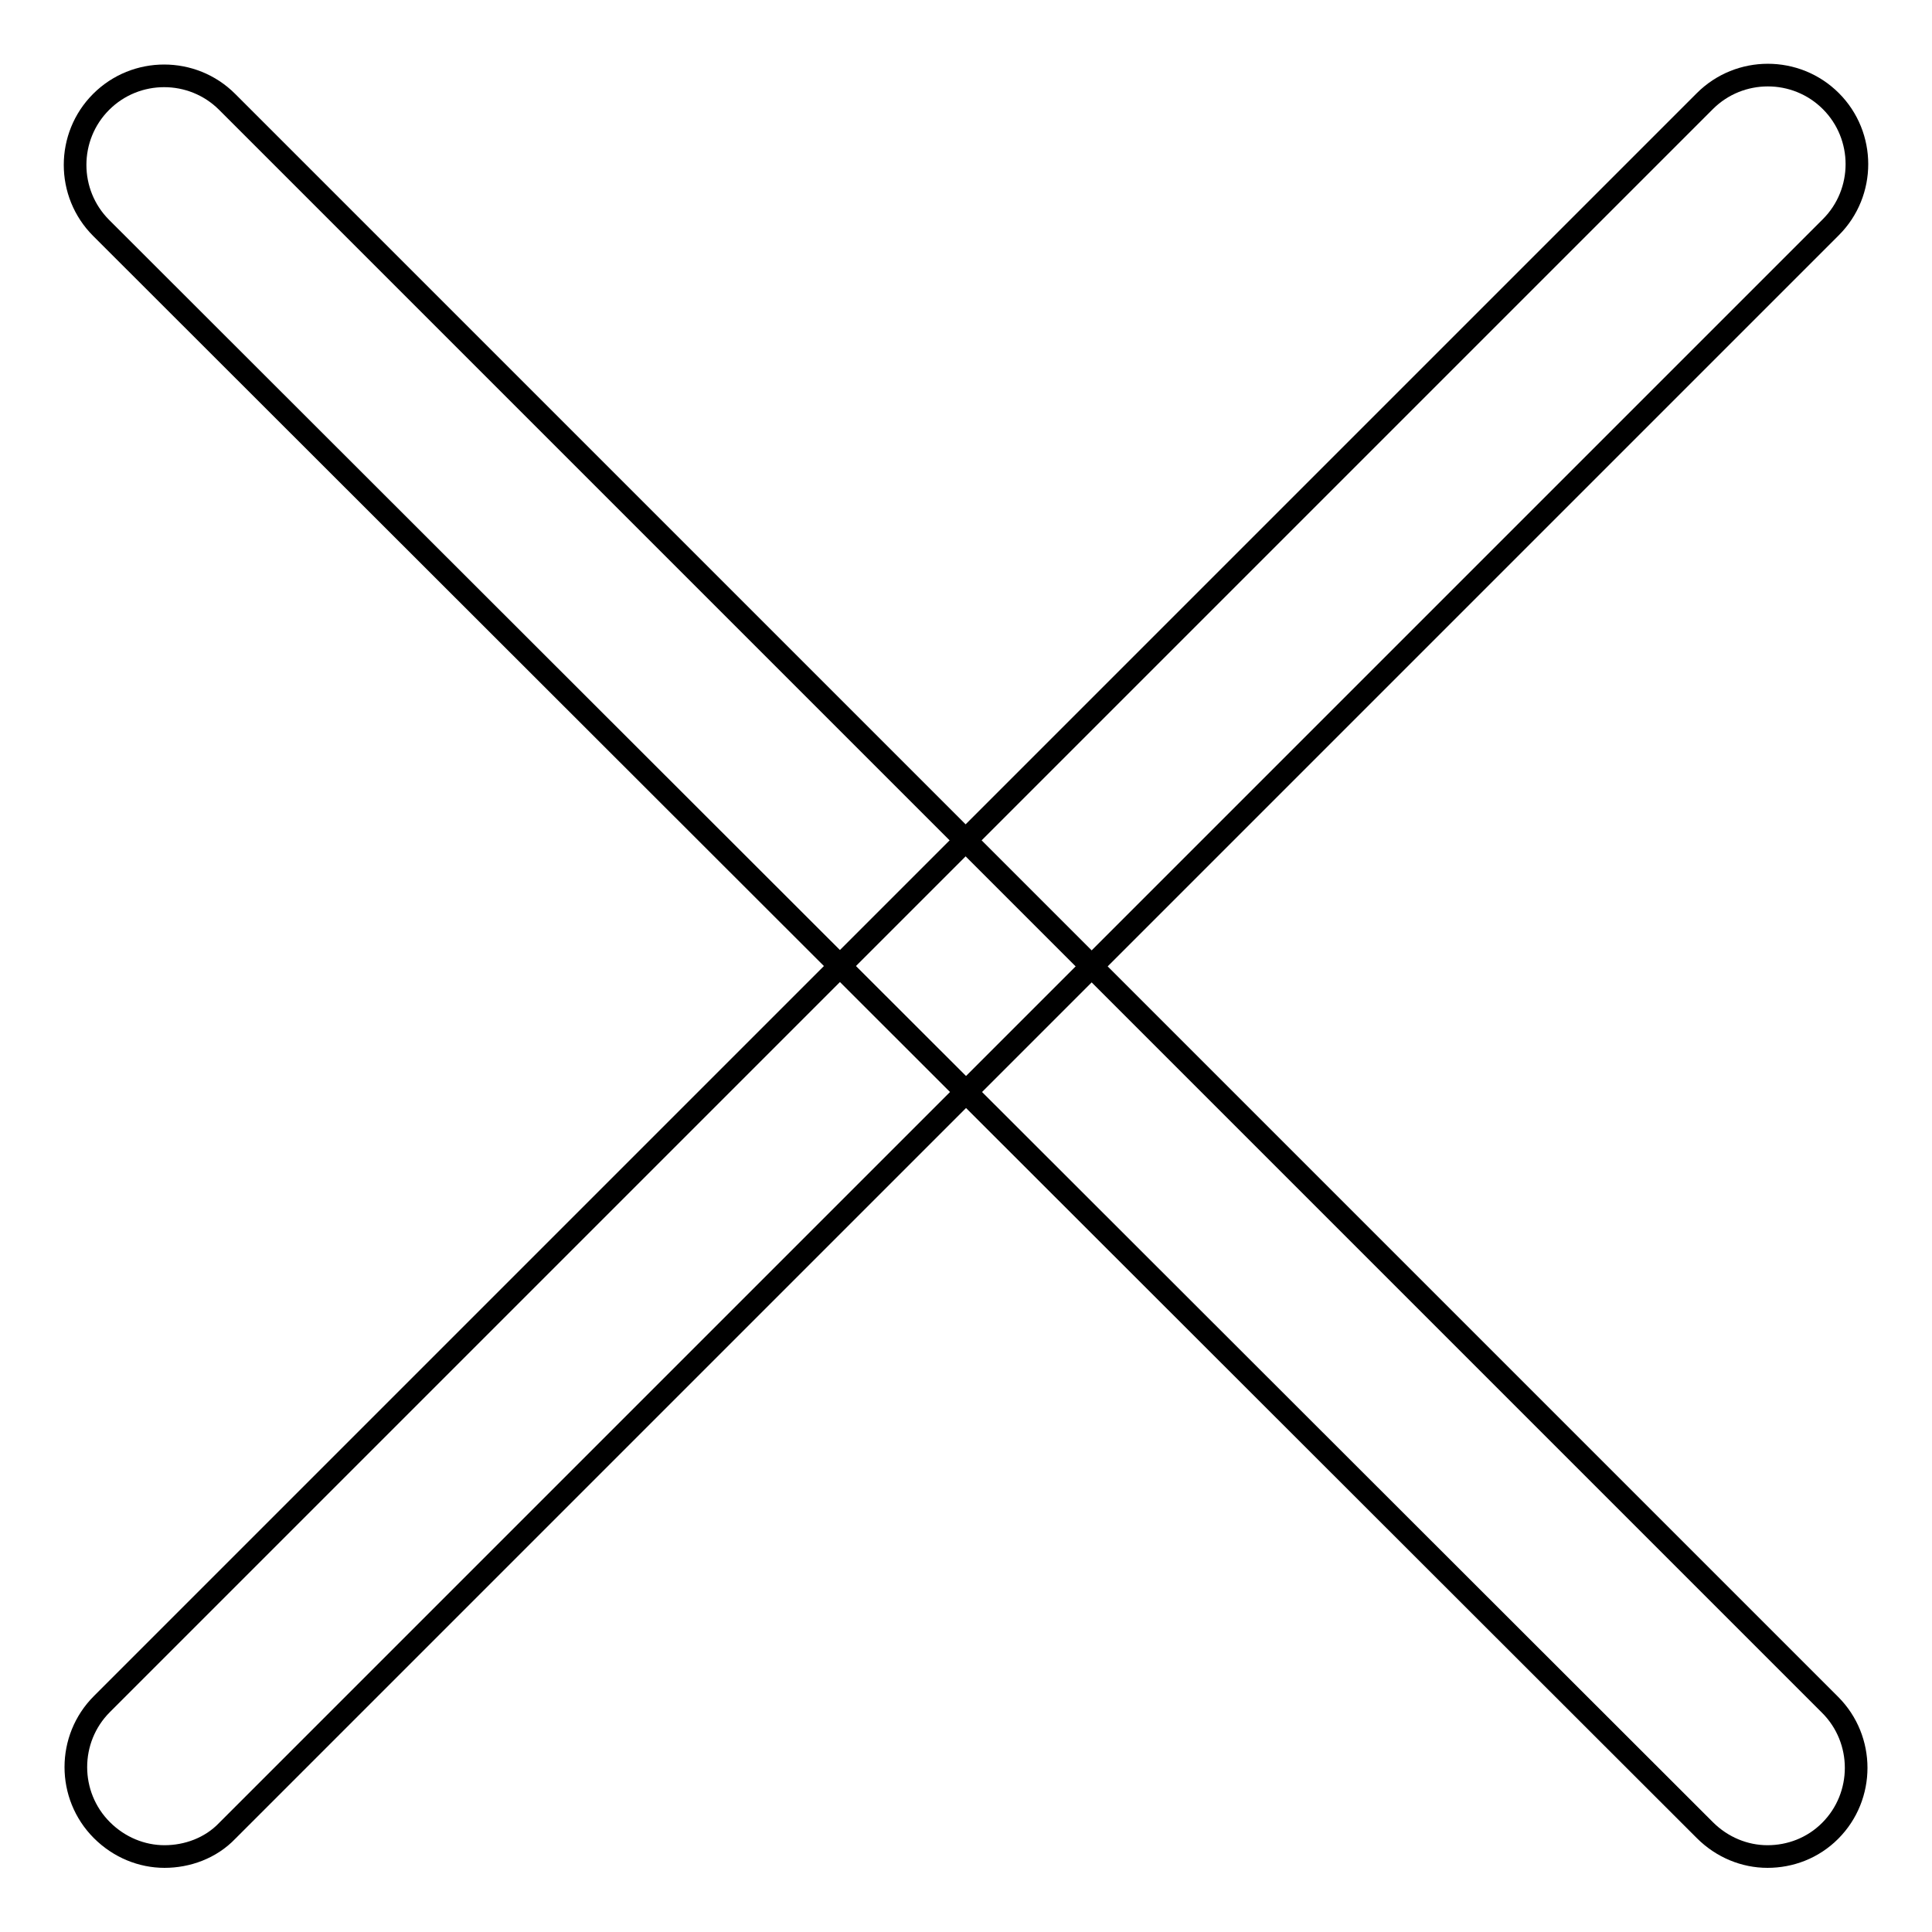 <?xml version="1.0" encoding="utf-8"?>
<!-- Svg Vector Icons : http://www.onlinewebfonts.com/icon -->
<!DOCTYPE svg PUBLIC "-//W3C//DTD SVG 1.1//EN" "http://www.w3.org/Graphics/SVG/1.1/DTD/svg11.dtd">
<svg version="1.1" xmlns="http://www.w3.org/2000/svg" xmlns:xlink="http://www.w3.org/1999/xlink" x="0px" y="0px" viewBox="0 0 256 256" enable-background="new 0 0 256 256" xml:space="preserve">
<g><g><path stroke-width="3" fill-opacity="0" stroke="#000000"  d="M234.2,246c-3,0-6-1.2-8.3-3.5L13.4,30.2c-4.6-4.6-4.6-12.1,0-16.7c4.6-4.6,12.1-4.6,16.7,0l212.4,212.4c4.6,4.6,4.6,12.1,0,16.7C240.2,244.9,237.2,246,234.2,246z"/><path stroke-width="3" fill-opacity="0" stroke="#000000"  d="M21.8,246c-3,0-6-1.2-8.3-3.5c-4.6-4.6-4.6-12.1,0-16.7L225.9,13.4c4.6-4.6,12.1-4.6,16.7,0c4.6,4.6,4.6,12.1,0,16.7L30.1,242.6C27.9,244.9,24.8,246,21.8,246z"/></g></g>
</svg>